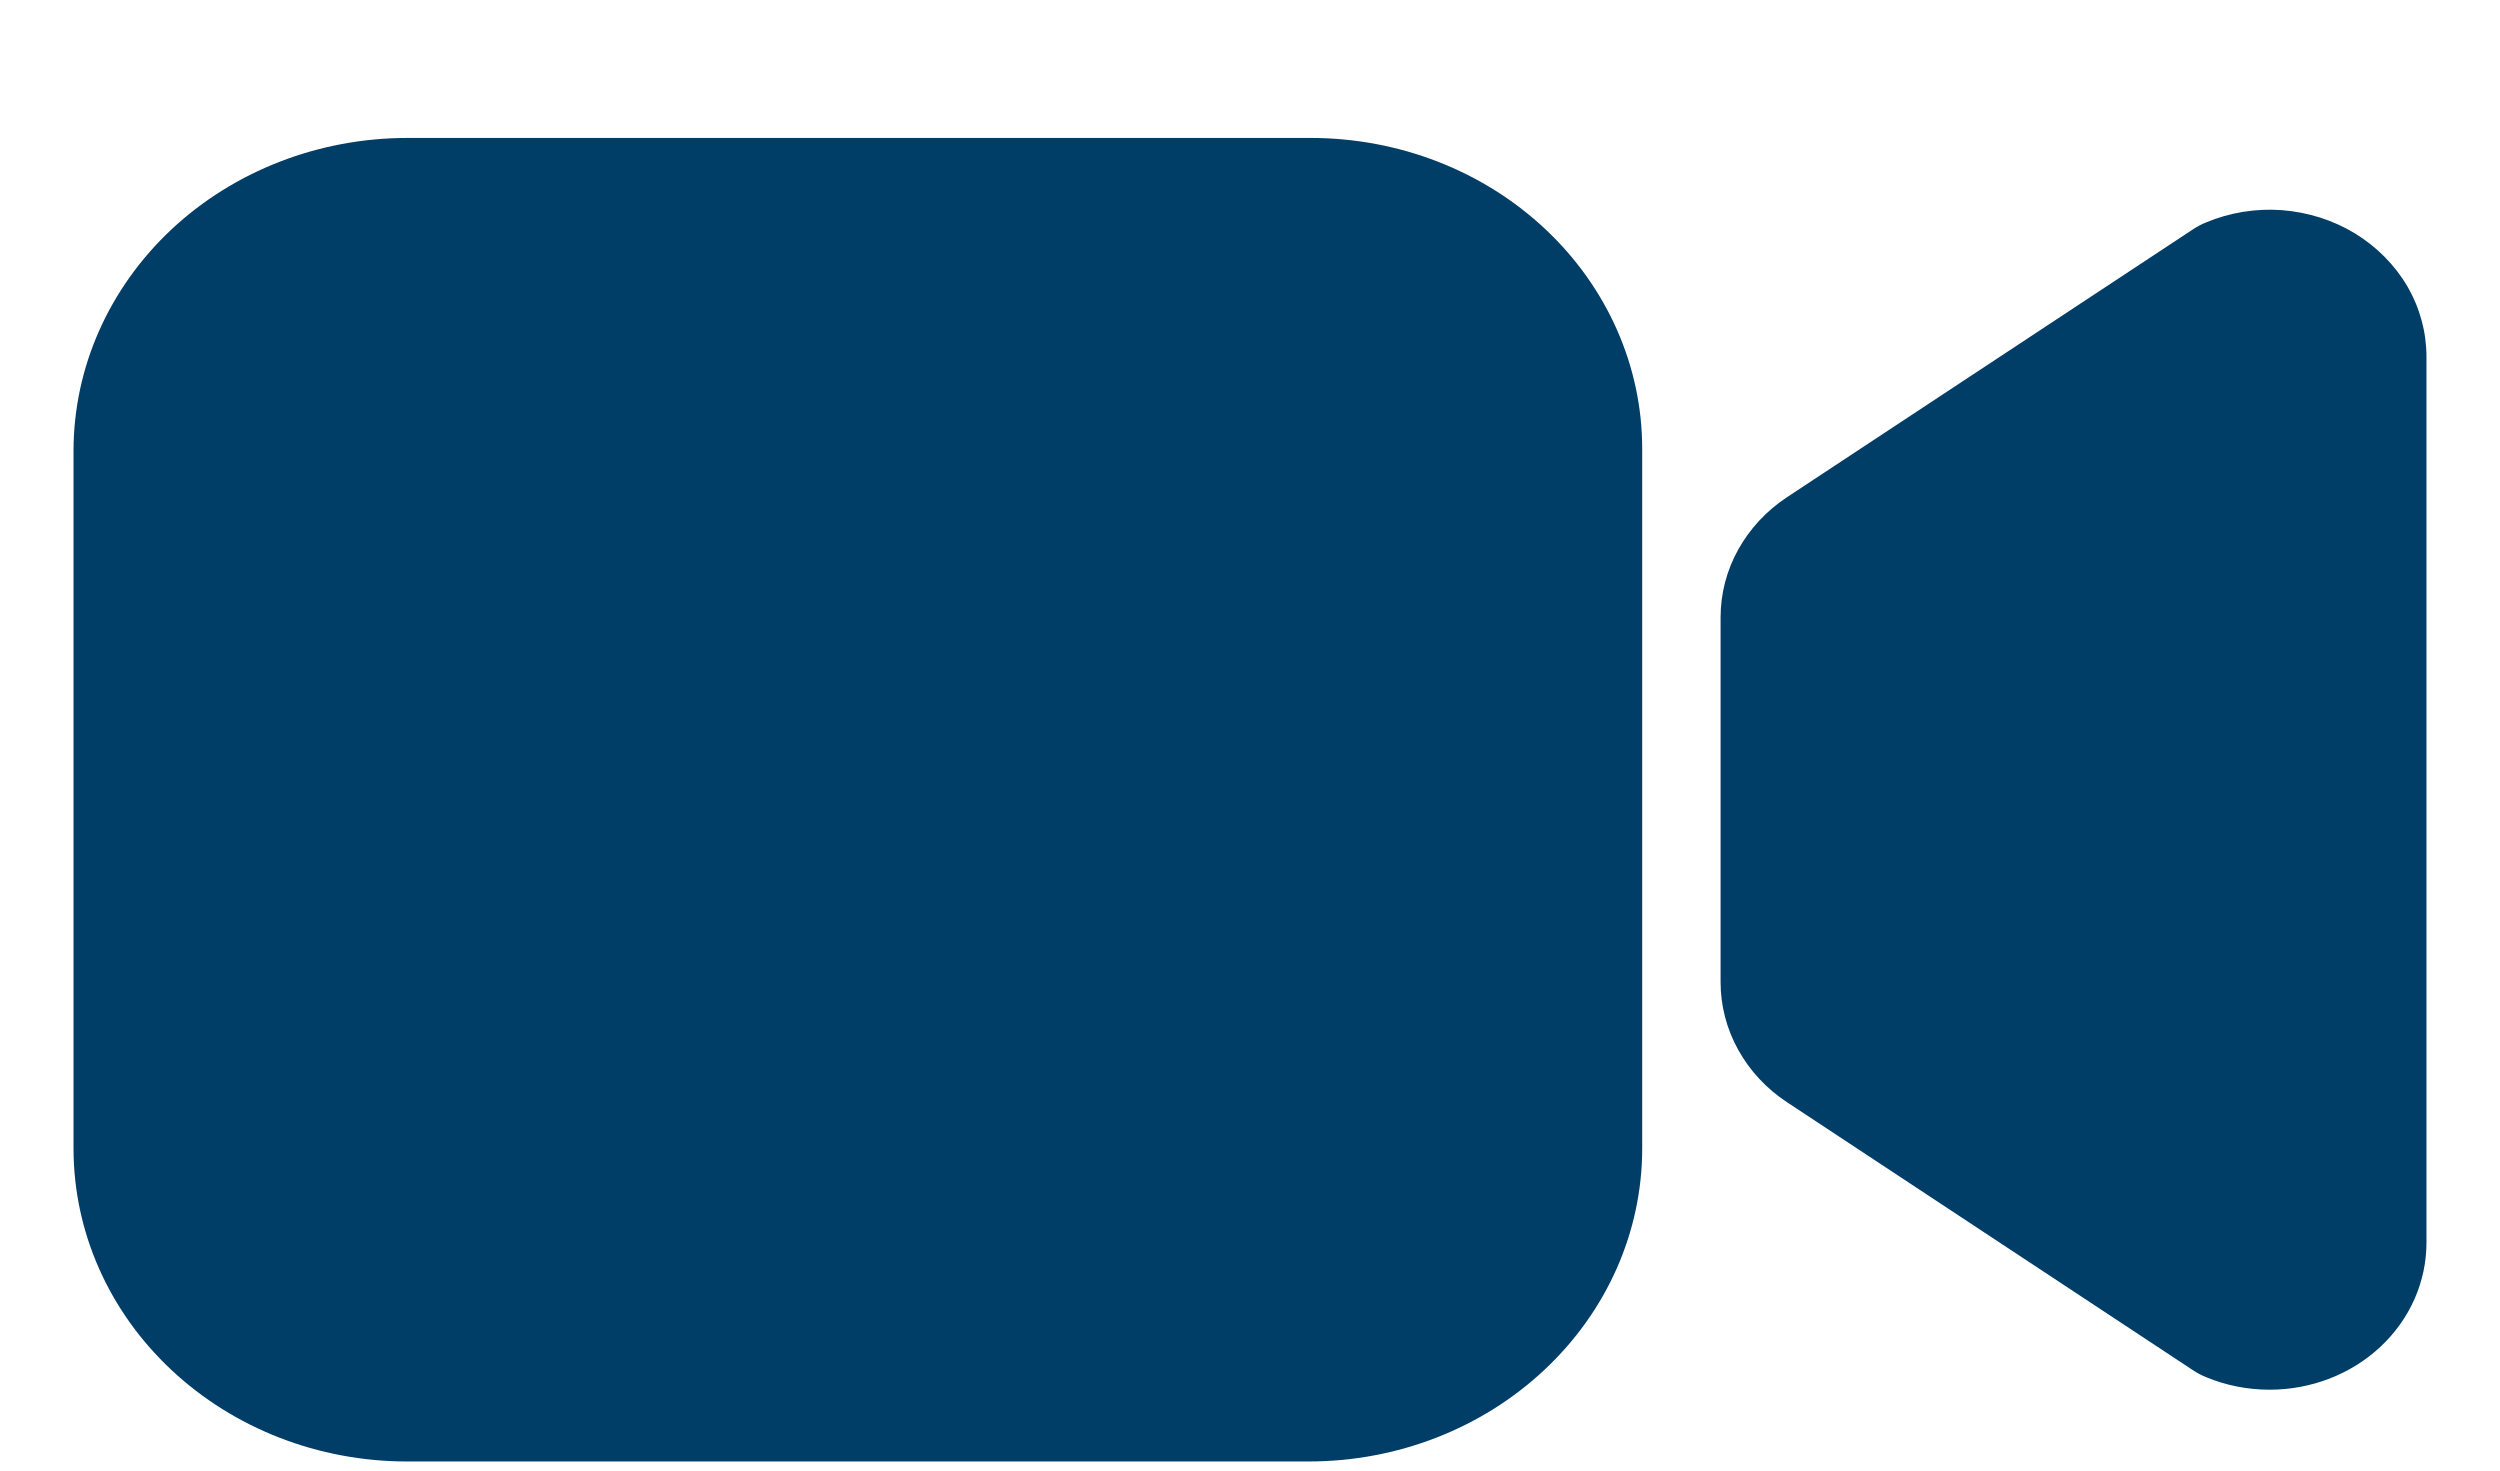 <svg width="17" height="10" viewBox="0 0 17 10" fill="none" xmlns="http://www.w3.org/2000/svg">
<path d="M15.433 9.45C15.284 9.45 15.136 9.421 15 9.364C14.968 9.351 14.938 9.335 14.91 9.316L12.153 7.496C12.013 7.404 11.899 7.282 11.82 7.139C11.741 6.997 11.7 6.839 11.7 6.679V4.198C11.7 4.037 11.741 3.879 11.82 3.737C11.899 3.595 12.013 3.472 12.153 3.38L14.91 1.561C14.938 1.542 14.968 1.526 15 1.513C15.162 1.445 15.34 1.416 15.517 1.429C15.695 1.443 15.866 1.497 16.015 1.588C16.163 1.679 16.286 1.803 16.371 1.949C16.456 2.096 16.5 2.26 16.5 2.426V8.45C16.5 8.715 16.388 8.97 16.188 9.157C15.988 9.345 15.716 9.45 15.433 9.45V9.45ZM8.9 9.938H2.767C2.166 9.938 1.59 9.714 1.165 9.315C0.74 8.917 0.501 8.377 0.5 7.813V3.063C0.501 2.5 0.74 1.96 1.165 1.561C1.59 1.163 2.166 0.939 2.767 0.938H8.916C9.513 0.939 10.085 1.161 10.507 1.557C10.929 1.953 11.166 2.489 11.167 3.048V7.813C11.166 8.377 10.927 8.917 10.502 9.315C10.077 9.714 9.501 9.938 8.9 9.938Z" fill="#003D67"/>
</svg>
